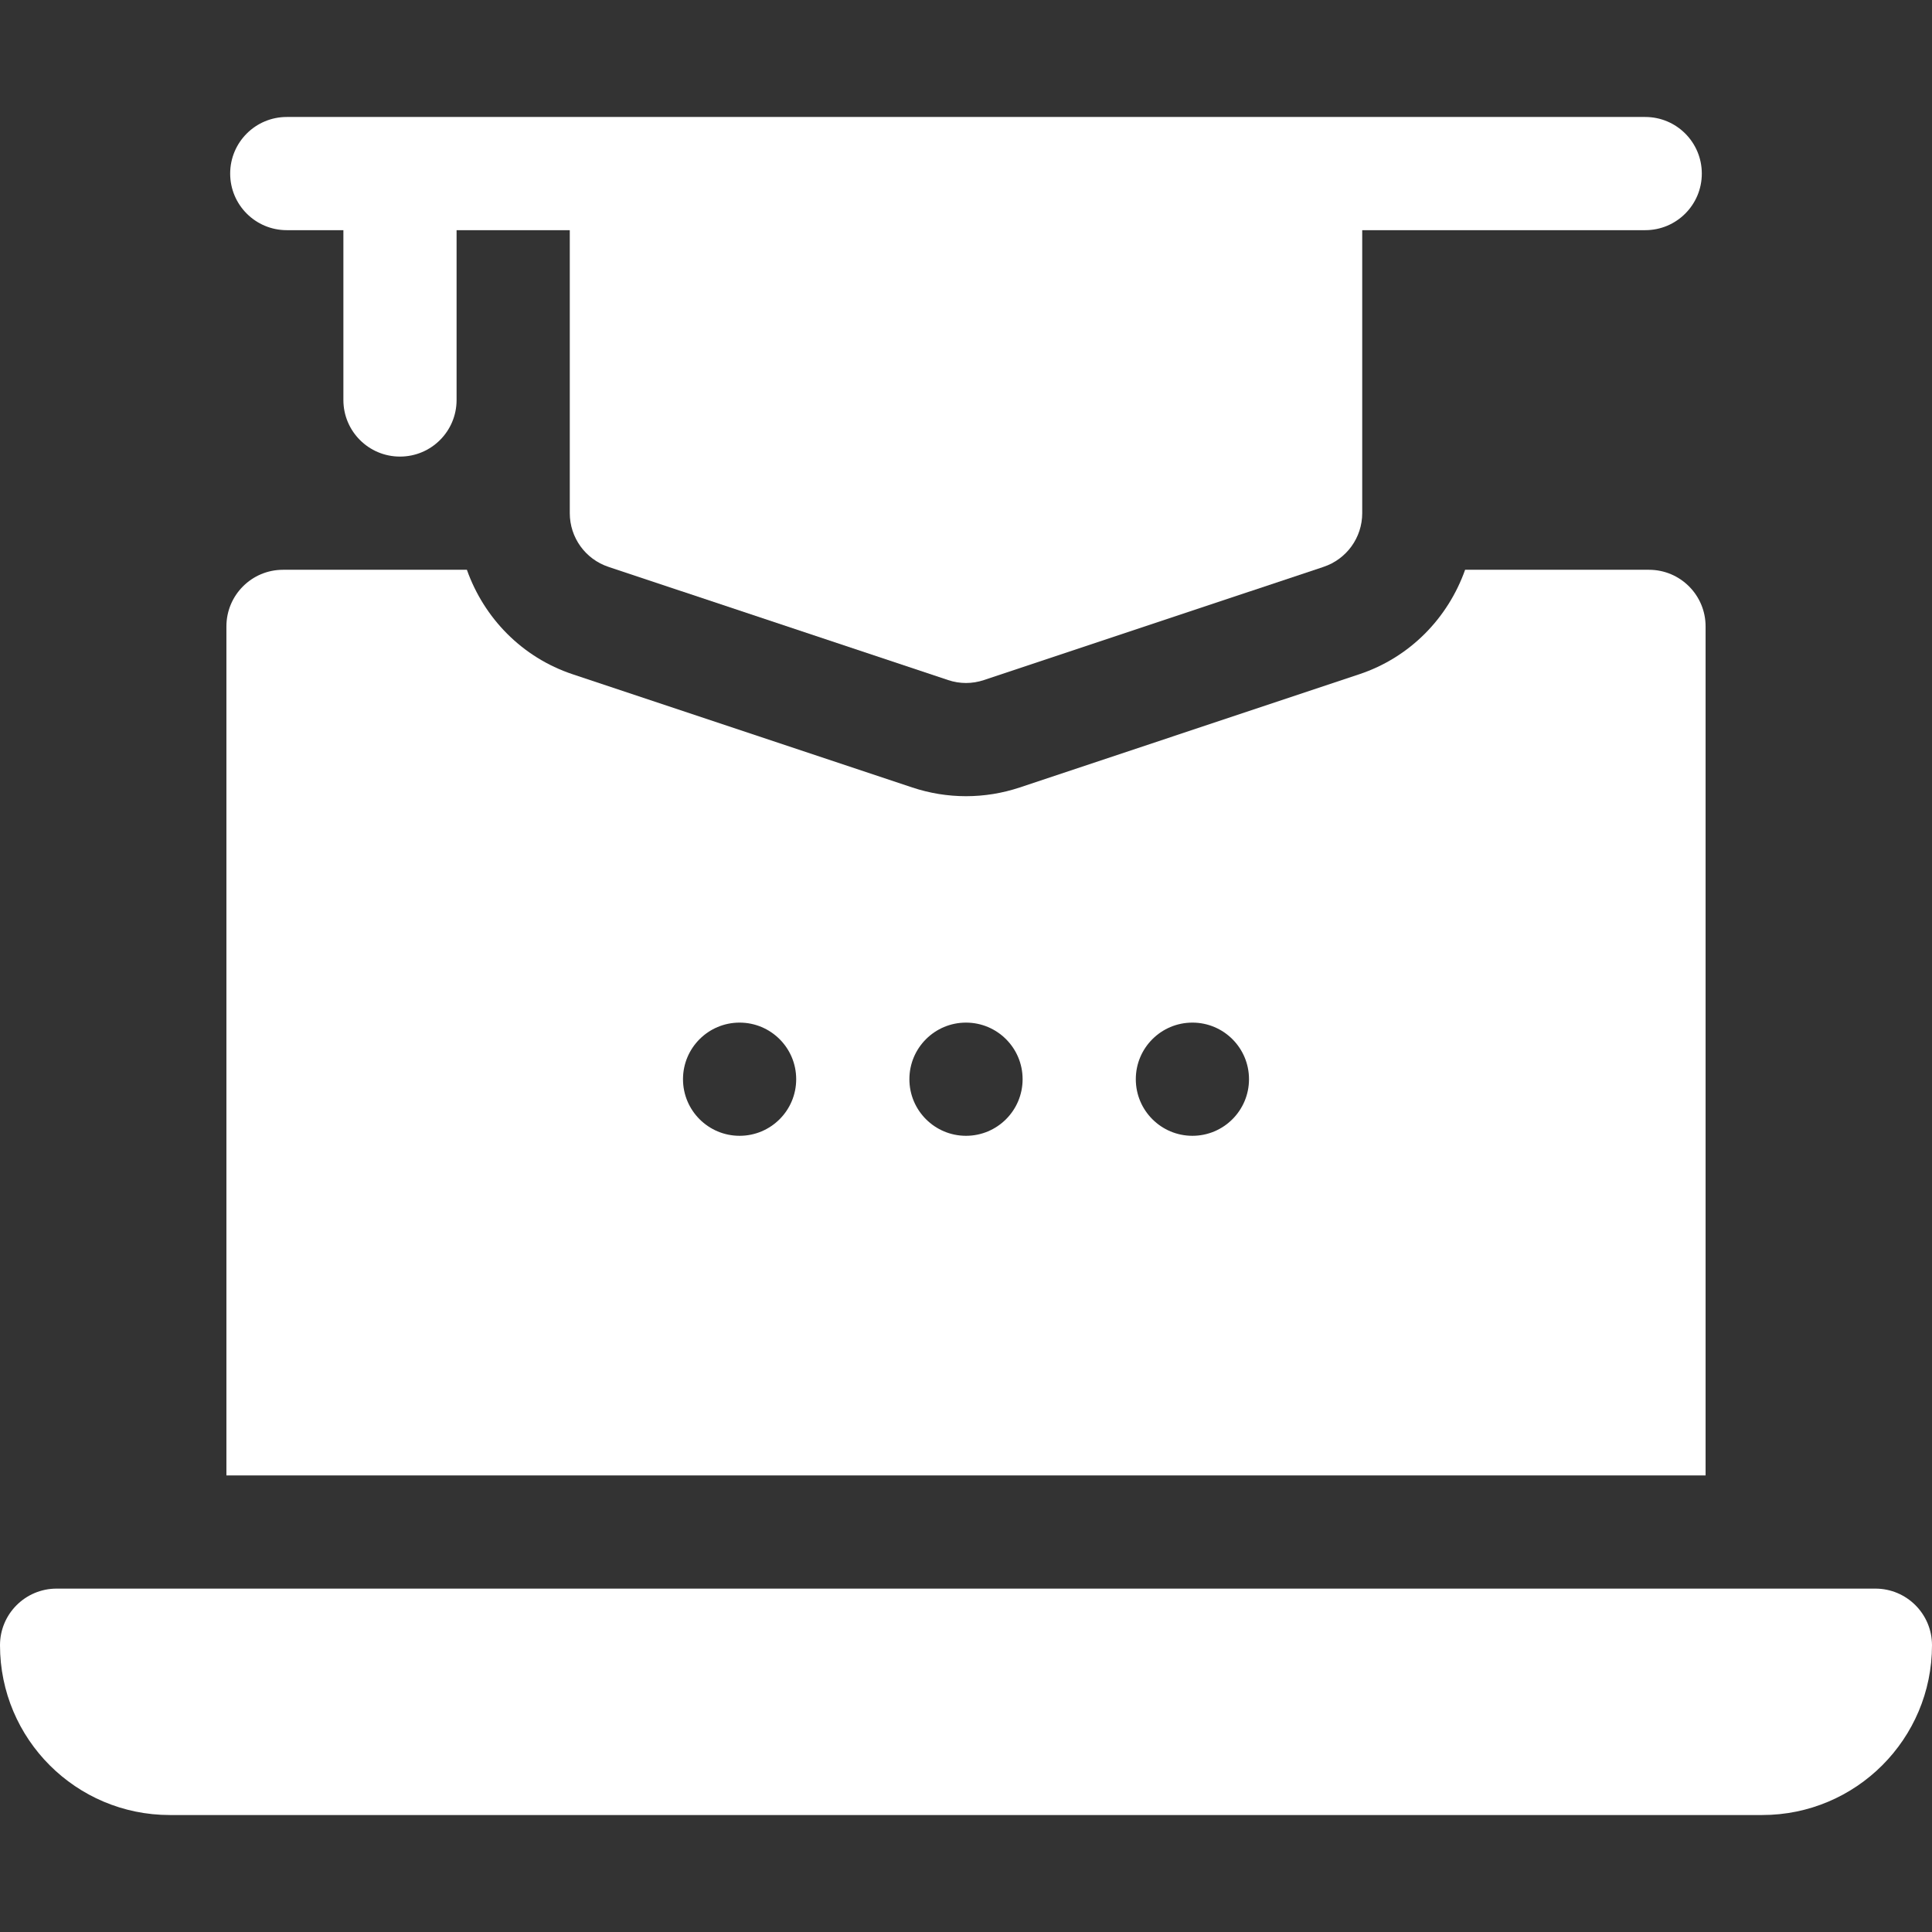 <svg width="110" height="110" viewBox="0 0 110 110" fill="none" xmlns="http://www.w3.org/2000/svg">
<rect x="0" y="0" width="110" height="110" fill="#333333" stroke="none"/>
<path d="M106.777 90.449H3.223C1.443 90.449 0 91.892 0 93.672C0 99.011 4.328 103.34 9.668 103.34H100.332C105.672 103.34 110 99.011 110 93.672C110 91.892 108.557 90.449 106.777 90.449Z" fill="white"/>
<path d="M16.328 6.66C14.547 6.66 13.105 8.102 13.105 9.883C13.105 11.664 14.547 13.105 16.328 13.105H19.551V22.773C19.551 24.555 20.992 25.996 22.773 25.996C24.555 25.996 25.996 24.555 25.996 22.773V13.105H32.441V29.219C32.441 30.607 33.329 31.837 34.644 32.275L53.98 38.72C54.311 38.83 54.657 38.887 55 38.887C55.343 38.887 55.689 38.83 56.02 38.72L75.356 32.275C76.671 31.837 77.559 30.607 77.559 29.219V13.105H93.672C95.453 13.105 96.894 11.664 96.894 9.883C96.894 8.102 95.453 6.66 93.672 6.66H16.328Z" fill="white"/>
<path d="M12.891 84.004H97.109V35.664C97.109 33.884 95.666 32.441 93.887 32.441H83.417C82.441 35.192 80.275 37.43 77.389 38.39L58.059 44.835C57.068 45.165 56.039 45.332 55 45.332C53.961 45.332 52.932 45.165 51.941 44.835L32.605 38.39C29.723 37.43 27.559 35.192 26.583 32.441H16.113C14.334 32.441 12.891 33.884 12.891 35.664V84.004ZM67.891 58.223C69.67 58.223 71.113 59.665 71.113 61.445C71.113 63.225 69.67 64.668 67.891 64.668C66.111 64.668 64.668 63.225 64.668 61.445C64.668 59.665 66.111 58.223 67.891 58.223ZM55 58.223C56.78 58.223 58.223 59.665 58.223 61.445C58.223 63.225 56.78 64.668 55 64.668C53.22 64.668 51.777 63.225 51.777 61.445C51.777 59.665 53.22 58.223 55 58.223ZM42.109 58.223C43.889 58.223 45.332 59.665 45.332 61.445C45.332 63.225 43.889 64.668 42.109 64.668C40.33 64.668 38.887 63.225 38.887 61.445C38.887 59.665 40.33 58.223 42.109 58.223Z" fill="white"/>
</svg>
